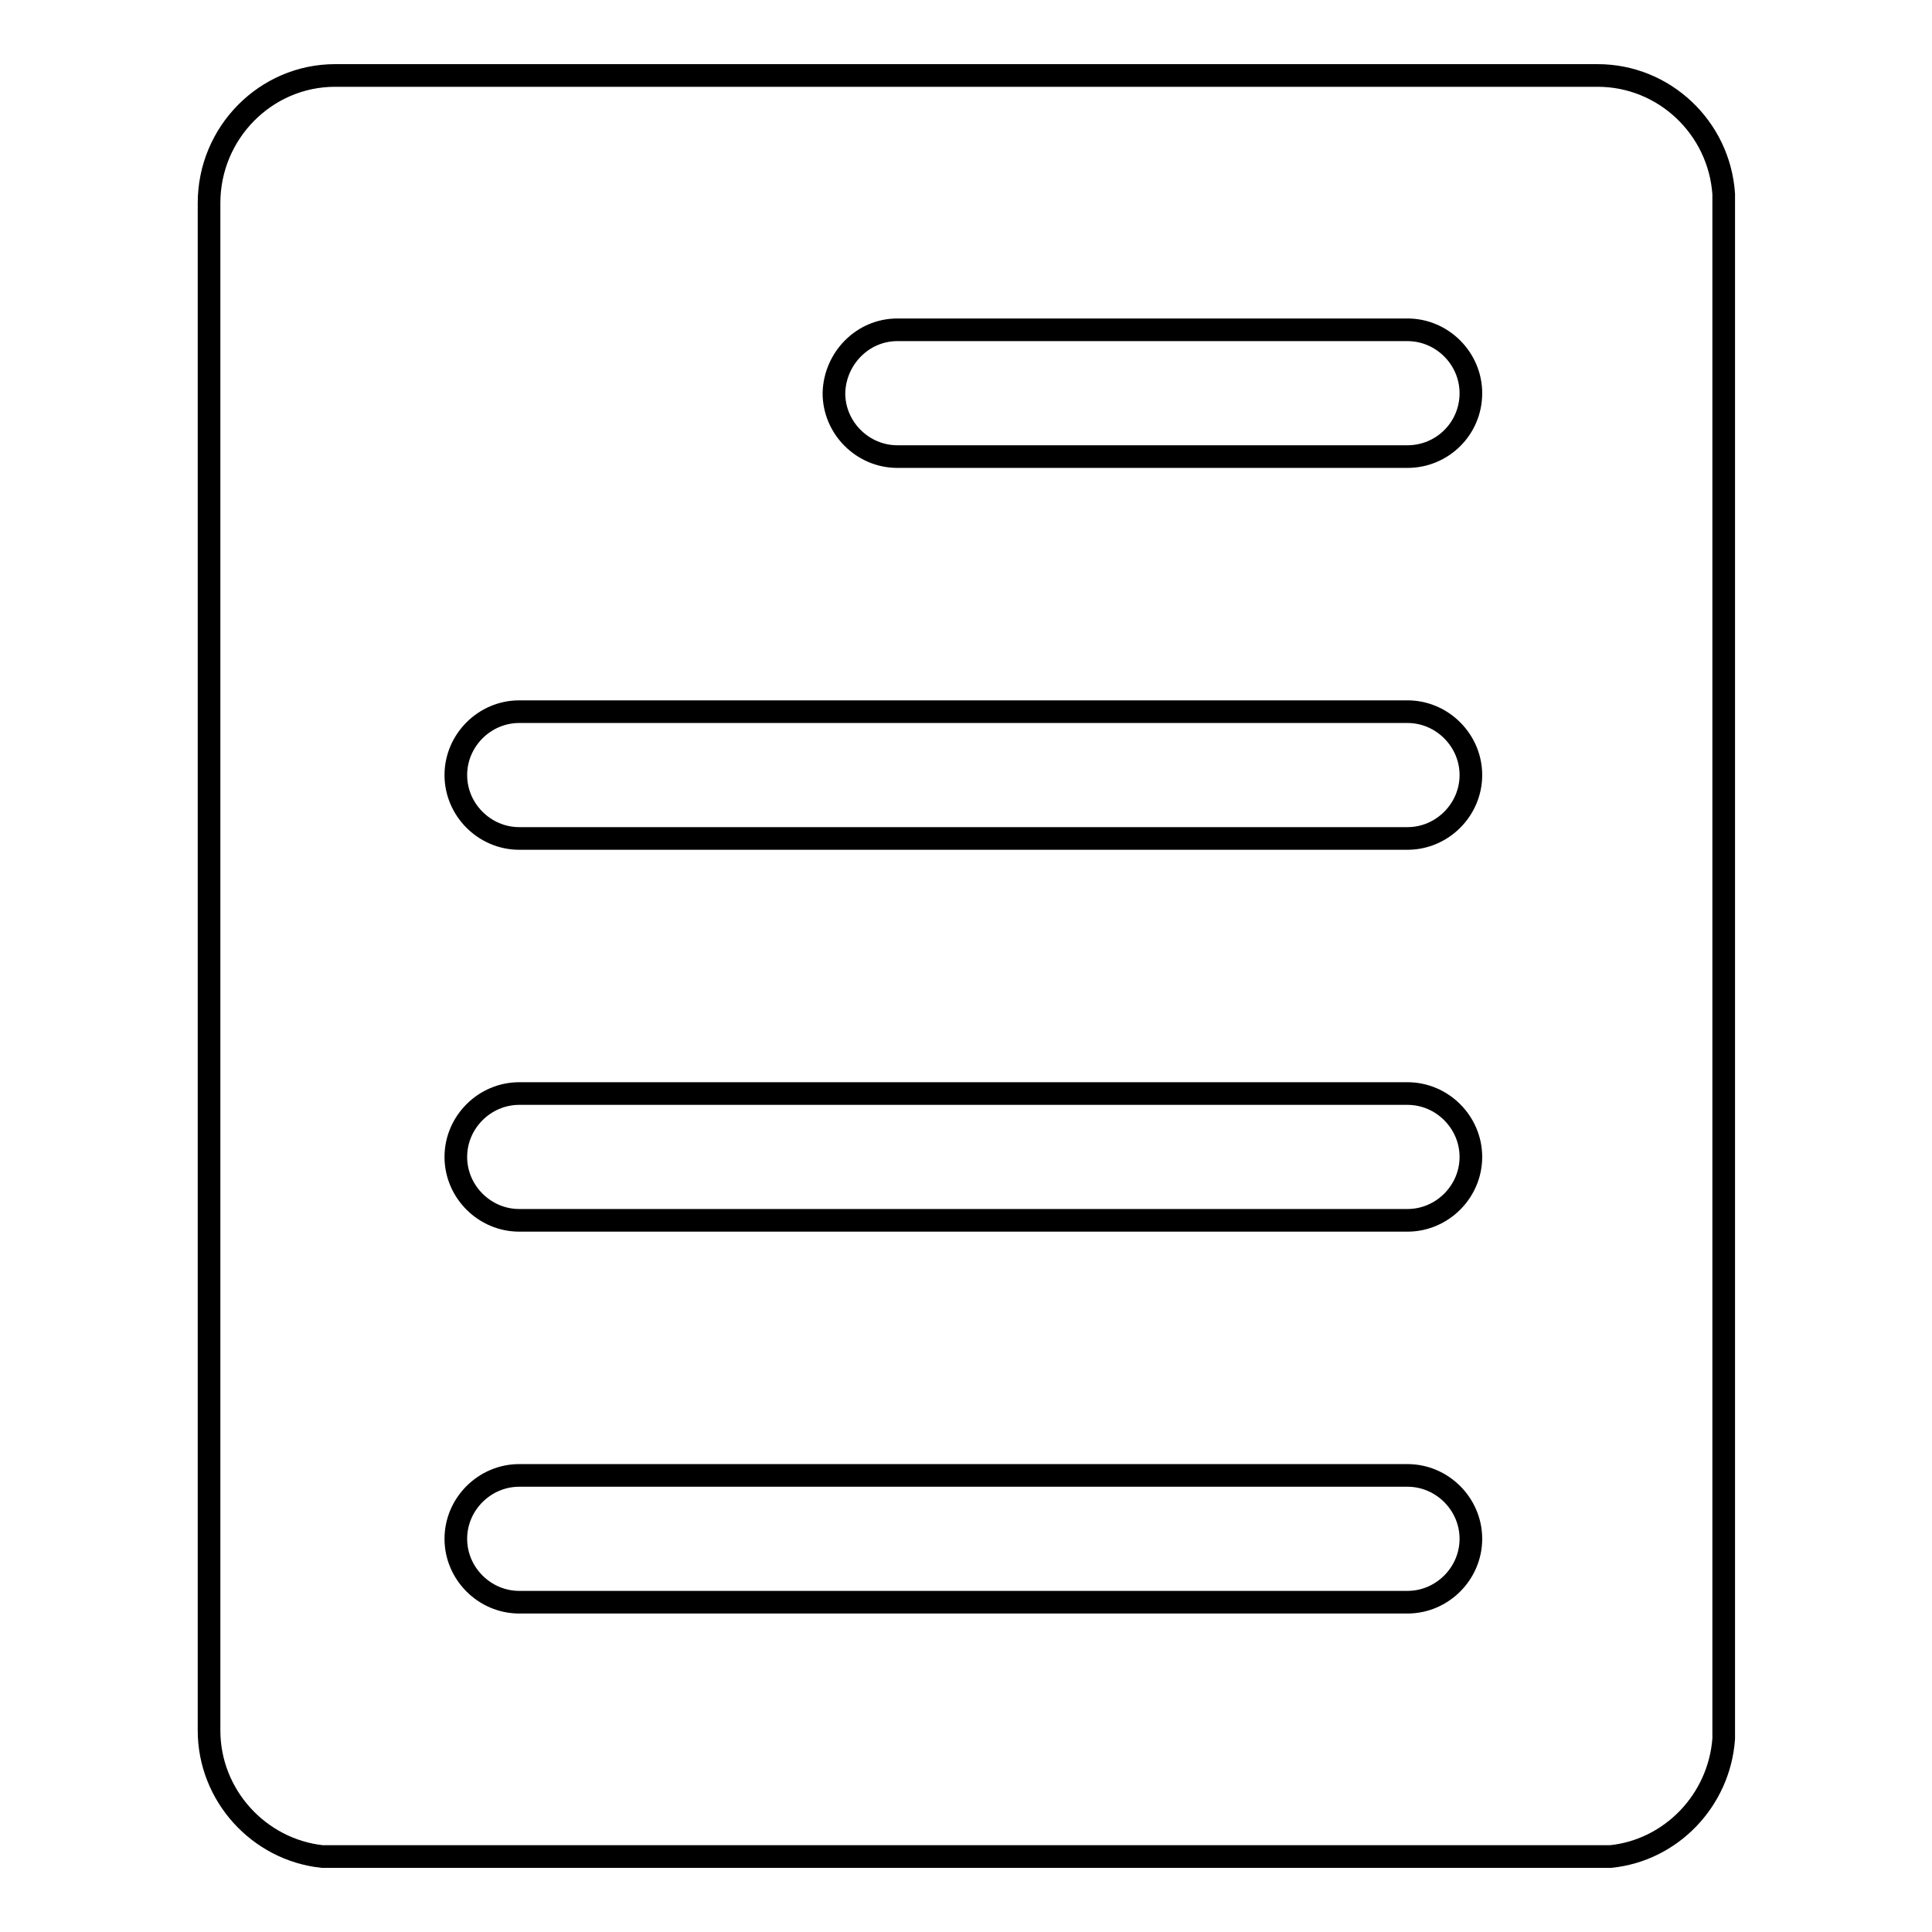 <?xml version="1.0" encoding="utf-8"?>
<!-- Svg Vector Icons : http://www.onlinewebfonts.com/icon -->
<!DOCTYPE svg PUBLIC "-//W3C//DTD SVG 1.1//EN" "http://www.w3.org/Graphics/SVG/1.1/DTD/svg11.dtd">
<svg version="1.1" xmlns="http://www.w3.org/2000/svg" xmlns:xlink="http://www.w3.org/1999/xlink" x="0px" y="0px" viewBox="0 0 256 256" enable-background="new 0 0 256 256" xml:space="preserve">
<g><g><path stroke-width="3" fill-opacity="0" stroke="#000000"  d="M42.7,246h170.7c8-0.8,14.4-7.4,15-15.6V25.7c-0.6-8.8-7.9-15.7-16.7-15.7H44.4c-9.2,0-16.7,7.6-16.7,16.9v202.4C27.7,237.9,34.3,245.1,42.7,246z M118.9,43.7h67.6c4.6,0,8.4,3.8,8.4,8.4c0,4.7-3.8,8.4-8.4,8.4h-67.6c-4.6,0-8.4-3.8-8.4-8.4C110.6,47.5,114.3,43.7,118.9,43.7z M68.8,94.3h117.7c4.6,0,8.4,3.8,8.4,8.4c0,4.6-3.8,8.4-8.4,8.4H68.8c-4.6,0-8.4-3.8-8.4-8.4C60.4,98.1,64.2,94.3,68.8,94.3z M68.8,144.9h117.7c4.6,0,8.4,3.8,8.4,8.4s-3.8,8.4-8.4,8.4H68.8c-4.6,0-8.4-3.8-8.4-8.4S64.2,144.9,68.8,144.9z M68.8,195.5h117.7c4.6,0,8.4,3.8,8.4,8.4c0,4.6-3.8,8.4-8.4,8.4H68.8c-4.6,0-8.4-3.8-8.4-8.4C60.4,199.3,64.2,195.5,68.8,195.5z"/></g></g>
</svg>